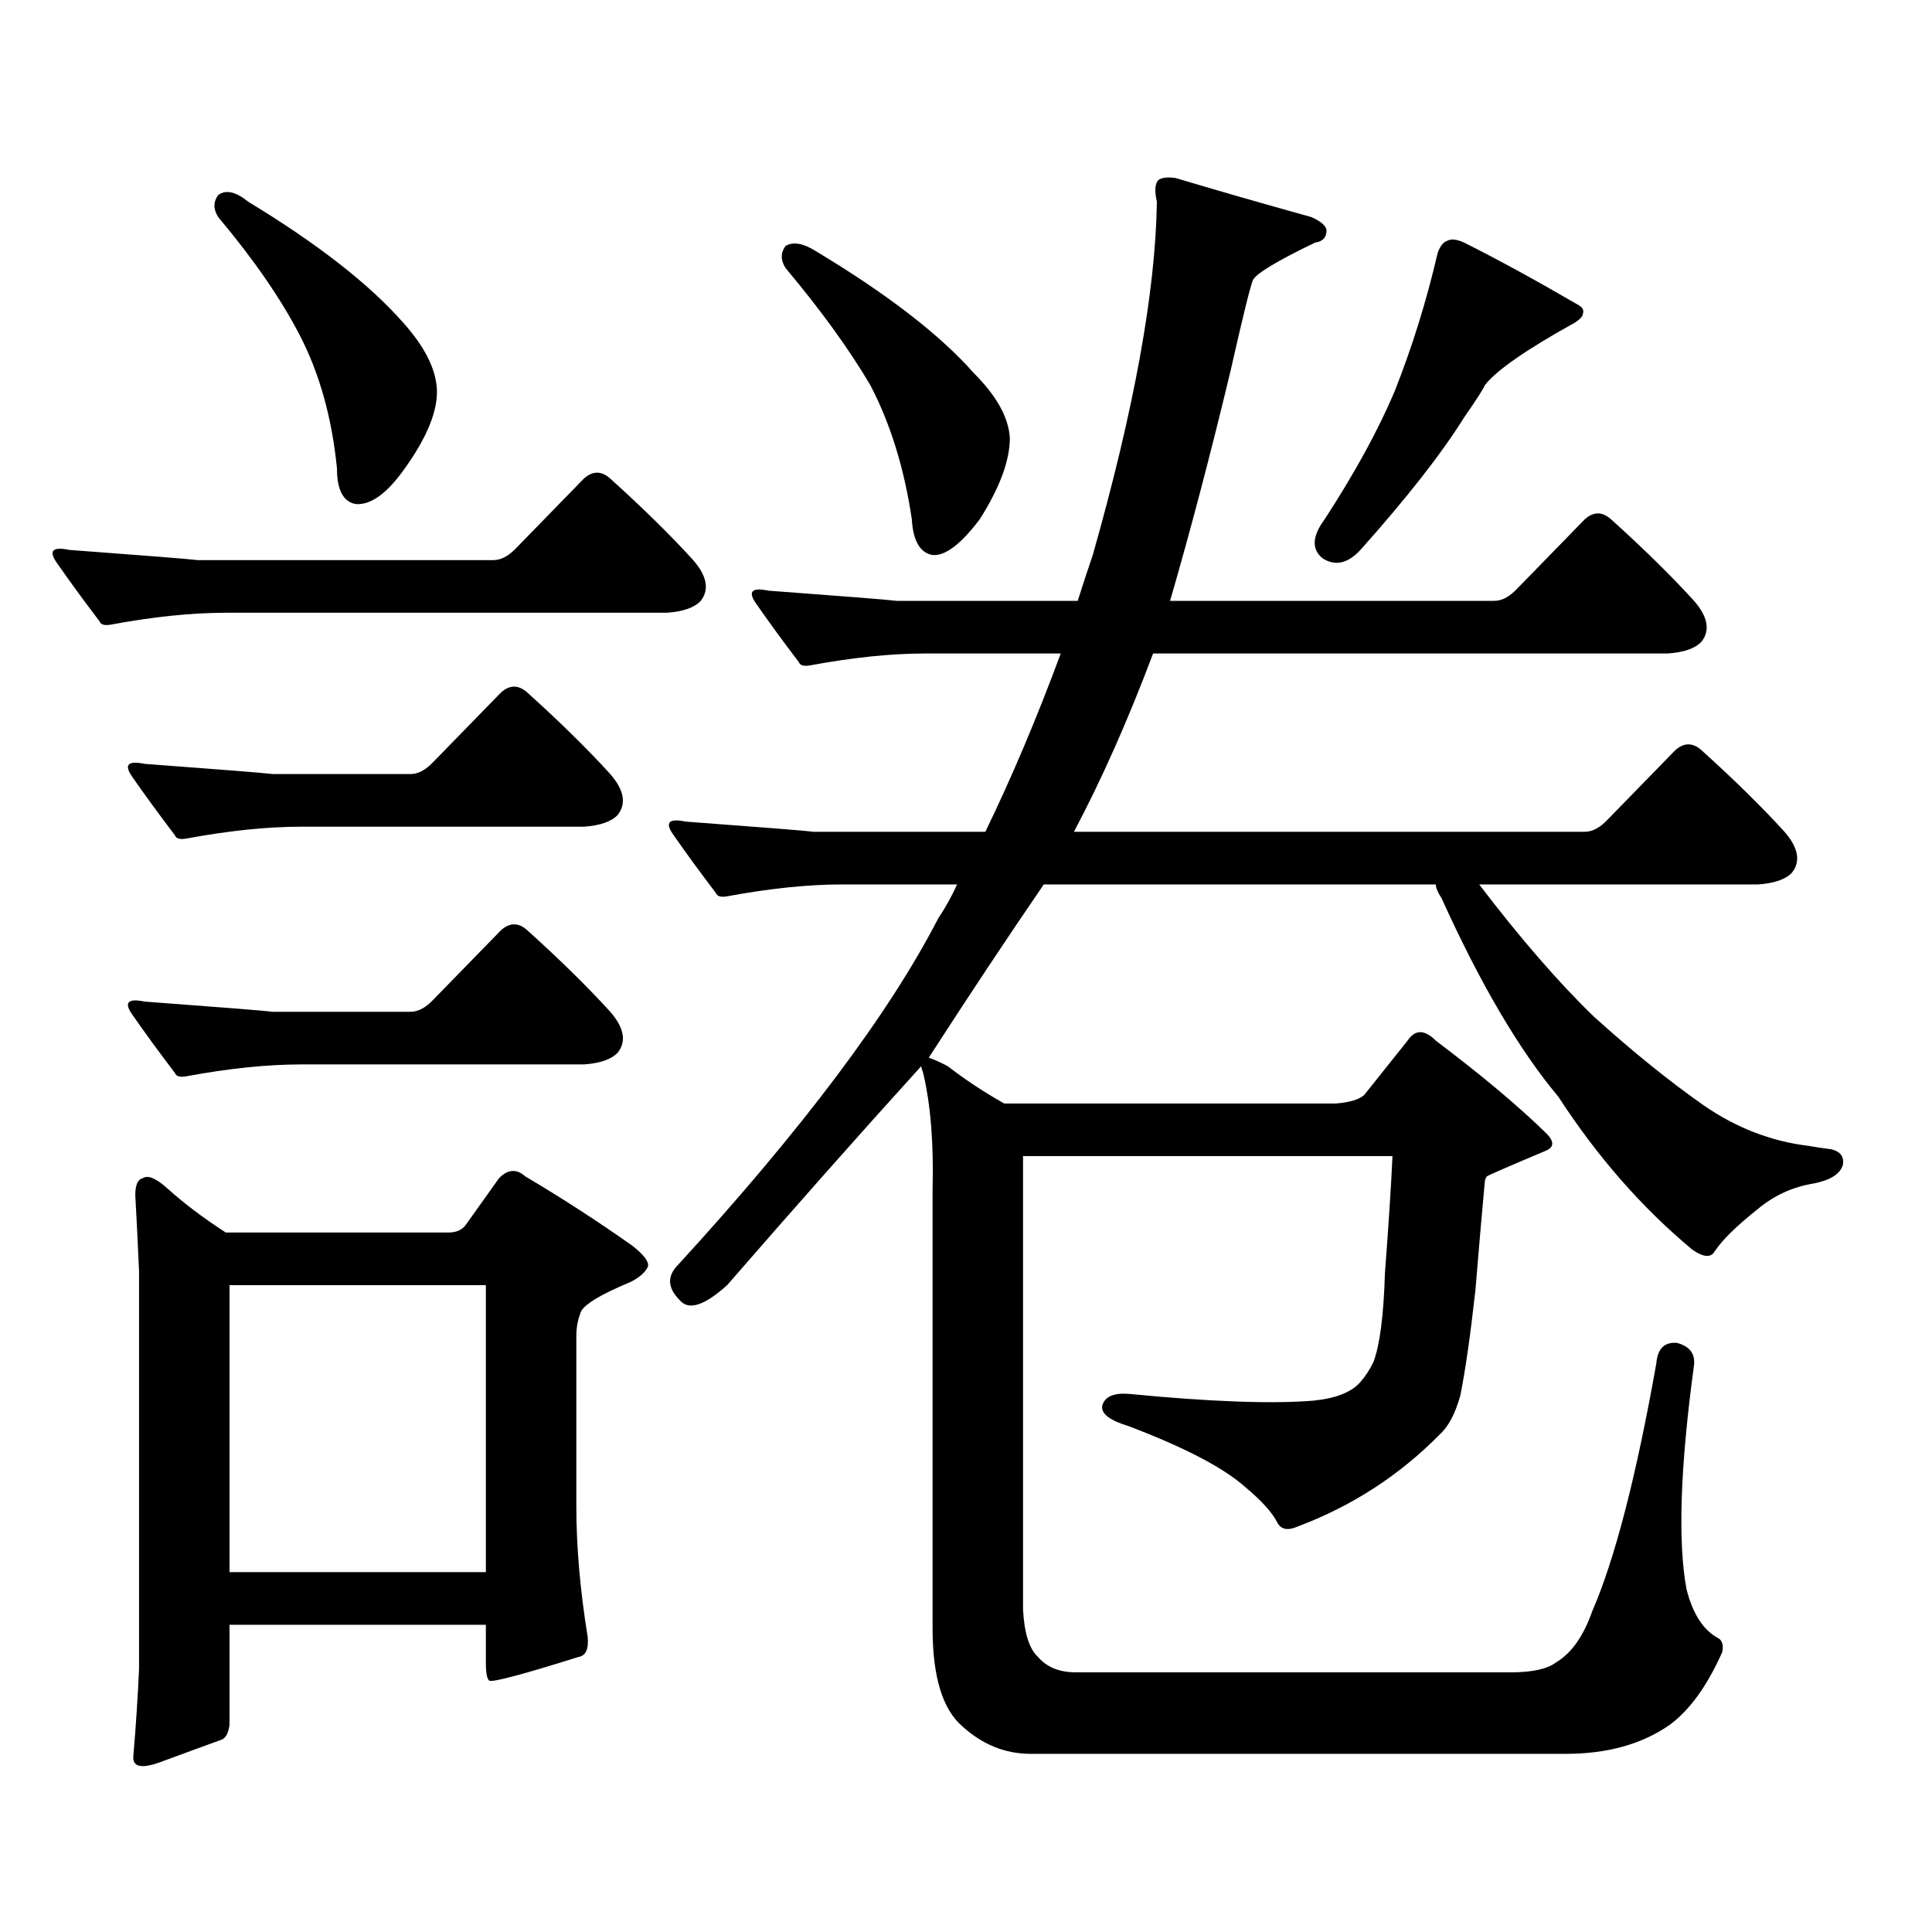 <?xml version="1.0" encoding="utf-8"?>
<!-- Generator: Adobe Illustrator 16.0.0, SVG Export Plug-In . SVG Version: 6.00 Build 0)  -->
<!DOCTYPE svg PUBLIC "-//W3C//DTD SVG 1.1//EN" "http://www.w3.org/Graphics/SVG/1.1/DTD/svg11.dtd">
<svg version="1.1" id="图层_1" xmlns="http://www.w3.org/2000/svg" xmlns:xlink="http://www.w3.org/1999/xlink" x="0px" y="0px"
	 width="1000px" height="1000px" viewBox="0 0 1000 1000" enable-background="new 0 0 1000 1000" xml:space="preserve">
<path d="M267.091,283.758l35.121-36.035c4.543-4.093,9.101-4.093,13.658,0c16.905,15.243,31.219,29.306,42.926,42.188
	c7.149,8.212,8.445,15.243,3.902,21.094c-3.262,3.516-9.115,5.575-17.561,6.152H116.851c-17.561,0-37.407,2.06-59.511,6.152
	c-3.262,0.591-5.213,0-5.854-1.758c-8.46-11.124-15.944-21.382-22.438-30.762c-3.902-5.851-1.631-7.91,6.829-6.152
	c39.664,2.938,61.782,4.696,66.34,5.273h153.167C259.286,289.91,263.188,287.864,267.091,283.758z M224.165,394.5l35.121-36.035
	c4.543-4.093,9.101-4.093,13.658,0c16.905,15.243,31.219,29.306,42.926,42.188c7.149,8.212,8.445,15.243,3.902,21.094
	c-3.262,3.516-9.115,5.575-17.561,6.152H155.874c-17.561,0-37.407,2.06-59.511,6.152c-3.262,0.591-5.213,0-5.854-1.758
	c-8.46-11.124-15.944-21.382-22.438-30.762c-3.902-5.851-1.631-7.91,6.829-6.152c39.664,2.938,61.782,4.696,66.34,5.273h71.218
	C216.36,400.652,220.263,398.606,224.165,394.5z M224.165,517.547l35.121-36.035c4.543-4.093,9.101-4.093,13.658,0
	c16.905,15.243,31.219,29.306,42.926,42.188c7.149,8.212,8.445,15.243,3.902,21.094c-3.262,3.516-9.115,5.575-17.561,6.152H155.874
	c-17.561,0-37.407,2.06-59.511,6.152c-3.262,0.591-5.213,0-5.854-1.758c-8.46-11.124-15.944-21.382-22.438-30.762
	c-3.902-5.851-1.631-7.91,6.829-6.152c39.664,2.938,61.782,4.696,66.34,5.273h71.218
	C216.36,523.699,220.263,521.653,224.165,517.547z M70.022,618.621c0-5.273,1.296-8.198,3.902-8.789
	c2.592-1.758,6.829,0,12.683,5.273c8.445,7.622,18.536,15.243,30.243,22.852H231.97c3.902,0,6.829-1.167,8.78-3.516l17.561-24.609
	c4.543-4.683,9.101-4.972,13.658-0.879c18.856,11.138,37.393,23.153,55.608,36.035c5.854,4.696,8.445,8.212,7.805,10.547
	c-1.311,2.938-4.237,5.575-8.78,7.91c-16.92,7.031-25.7,12.606-26.341,16.699c-1.311,3.516-1.951,7.333-1.951,11.426v87.891
	c0,21.094,1.951,43.644,5.854,67.676c0.641,6.44-0.976,9.956-4.878,10.547c-27.972,8.789-43.261,12.882-45.853,12.305
	c-1.311-0.591-1.951-3.817-1.951-9.668v-19.336h-132.68v51.855c-0.655,4.683-2.286,7.319-4.878,7.91
	c-6.509,2.335-16.92,6.152-31.219,11.426c-9.756,3.516-14.313,2.335-13.658-3.516c1.296-15.243,2.271-30.185,2.927-44.824V658.172
	C71.318,642.942,70.663,629.759,70.022,618.621z M112.948,100.945c3.902-2.925,9.101-1.758,15.609,3.516
	c35.762,21.685,62.438,42.489,79.998,62.402c11.052,12.305,16.905,23.73,17.561,34.277c0.641,11.138-4.878,24.911-16.585,41.309
	c-9.115,12.896-17.561,19.048-25.365,18.457c-6.509-1.167-9.756-7.319-9.756-18.457c-2.606-26.367-9.115-49.507-19.512-69.434
	c-9.756-18.745-23.749-38.96-41.95-60.645C110.342,108.278,110.342,104.461,112.948,100.945z M118.802,813.738h132.68V665.203
	h-132.68V813.738z M831.955,424.383l35.121-36.035c4.543-4.093,9.101-4.093,13.658,0c16.905,15.243,31.219,29.306,42.926,42.188
	c7.149,8.212,8.445,15.243,3.902,21.094c-3.262,3.516-9.115,5.575-17.561,6.152H765.615c21.463,28.125,41.295,50.977,59.511,68.555
	c20.152,18.169,39.023,33.398,56.584,45.703c16.905,11.728,35.121,18.759,54.633,21.094c3.247,0.591,7.149,1.181,11.707,1.758
	c4.543,1.181,6.494,3.817,5.854,7.91c-1.311,4.696-6.188,7.91-14.634,9.668c-11.066,1.758-20.822,6.152-29.268,13.184
	c-11.066,8.789-18.536,16.122-22.438,21.973c-1.951,3.516-5.854,3.228-11.707-0.879c-26.021-21.671-49.114-48.038-69.267-79.102
	c-20.167-24.019-40.334-58.296-60.486-102.832c-1.951-2.925-2.927-5.273-2.927-7.031H540.255
	c-18.871,27.548-38.703,57.431-59.511,89.648c3.247,1.181,6.494,2.637,9.756,4.395c9.101,7.031,18.856,13.485,29.268,19.336h171.703
	c7.149-0.577,12.027-2.046,14.634-4.395l22.438-28.125c3.902-5.851,8.78-5.851,14.634,0c24.055,18.169,43.246,34.277,57.56,48.34
	c3.902,4.106,3.567,7.031-0.976,8.789c-19.512,8.212-29.603,12.606-30.243,13.184c-0.655,1.181-0.976,2.06-0.976,2.637
	c-1.311,14.063-2.927,32.821-4.878,56.25c-2.606,23.442-5.213,41.61-7.805,54.492c-2.606,9.38-6.188,16.122-10.731,20.215
	c-20.822,21.094-45.212,36.914-73.169,47.461c-5.213,2.335-8.78,1.758-10.731-1.758c-2.606-5.273-8.14-11.426-16.585-18.457
	c-11.066-9.956-31.219-20.503-60.486-31.641c-9.756-2.925-14.313-6.44-13.658-10.547c1.296-4.683,5.854-6.729,13.658-6.152
	c42.271,4.106,74.145,5.273,95.607,3.516c11.707-1.167,19.832-4.395,24.39-9.668c2.592-2.925,4.878-6.44,6.829-10.547
	c3.247-8.789,5.198-24.019,5.854-45.703c1.951-25.776,3.247-45.991,3.902-60.645H529.523v234.668
	c0.641,12.305,3.247,20.503,7.805,24.609c4.543,5.273,11.052,7.91,19.512,7.91H782.2c11.052,0,18.856-1.758,23.414-5.273
	c7.805-4.696,13.979-13.485,18.536-26.367c11.707-26.958,22.759-69.722,33.17-128.32c0.641-7.608,4.223-11.124,10.731-10.547
	c6.494,1.758,9.421,5.575,8.78,11.426c-7.164,52.734-8.46,91.406-3.902,116.016c3.247,12.882,8.78,21.382,16.585,25.488
	c1.951,1.167,2.592,3.516,1.951,7.031c-7.805,17.578-16.92,30.171-27.316,37.793c-14.313,9.956-32.194,14.941-53.657,14.941H533.426
	c-13.018,0-24.725-4.696-35.121-14.063c-10.411-8.789-15.609-25.79-15.609-50.977V615.984c0.641-24.019-0.976-44.233-4.878-60.645
	c-0.655-1.758-0.976-2.925-0.976-3.516c-31.874,35.156-65.364,72.949-100.485,113.379c-11.707,10.547-19.847,13.184-24.39,7.91
	c-6.509-6.44-6.829-12.593-0.976-18.457c64.389-70.313,109.266-130.078,134.631-179.297c3.902-5.851,7.149-11.714,9.756-17.578
	h-59.511c-17.561,0-37.407,2.06-59.511,6.152c-3.262,0.591-5.213,0-5.854-1.758c-8.46-11.124-15.944-21.382-22.438-30.762
	c-3.902-5.851-1.631-7.91,6.829-6.152c39.664,2.938,61.782,4.696,66.34,5.273h88.778c13.658-28.125,26.661-58.887,39.023-92.285
	h-70.242c-17.561,0-37.407,2.06-59.511,6.152c-3.262,0.591-5.213,0-5.854-1.758c-8.46-11.124-15.944-21.382-22.438-30.762
	c-3.902-5.851-1.631-7.91,6.829-6.152c39.664,2.938,61.782,4.696,66.34,5.273h93.656c2.592-8.198,5.198-16.108,7.805-23.73
	c21.463-75.586,32.515-136.519,33.17-182.813c-1.311-5.851-0.976-9.668,0.976-11.426c1.951-1.167,4.878-1.456,8.78-0.879
	c19.512,5.864,42.926,12.606,70.242,20.215c5.198,2.349,7.805,4.696,7.805,7.031c0,3.516-1.951,5.575-5.854,6.152
	c-19.512,9.38-30.243,15.82-32.194,19.336c-1.311,2.938-5.213,18.759-11.707,47.461c-10.411,43.368-20.822,82.919-31.219,118.652
	H773.42c3.902,0,7.805-2.046,11.707-6.152l35.121-36.035c4.543-4.093,9.101-4.093,13.658,0
	c16.905,15.243,31.219,29.306,42.926,42.188c7.149,8.212,8.445,15.243,3.902,21.094c-3.262,3.516-9.115,5.575-17.561,6.152H596.839
	c-13.018,34.579-26.676,65.341-40.975,92.285h264.384C824.15,430.535,828.053,428.489,831.955,424.383z M406.6,127.313
	c3.902-2.335,9.101-1.456,15.609,2.637c37.072,22.274,64.389,43.368,81.949,63.281c11.707,11.728,17.881,22.852,18.536,33.398
	c0,11.728-5.213,25.79-15.609,42.188c-9.756,12.896-17.896,19.048-24.39,18.457c-6.509-1.167-10.091-7.319-10.731-18.457
	c-3.902-26.367-11.066-49.507-21.463-69.434c-11.066-18.745-25.7-38.96-43.901-60.645
	C403.993,134.646,403.993,130.828,406.6,127.313z M749.03,124.676c1.951-1.167,4.878-0.879,8.78,0.879
	c17.561,8.789,37.393,19.638,59.511,32.52c1.951,1.181,2.592,2.637,1.951,4.395c0,1.181-1.311,2.637-3.902,4.395
	c-25.365,14.063-40.975,24.911-46.828,32.52c-0.655,1.758-4.237,7.333-10.731,16.699c-11.707,18.759-29.603,41.61-53.657,68.555
	c-6.509,7.031-13.018,8.501-19.512,4.395c-5.854-4.683-5.533-11.426,0.976-20.215c15.609-24.019,27.637-45.991,36.097-65.918
	c9.101-22.852,16.585-46.87,22.438-72.07C745.448,127.313,747.079,125.267,749.03,124.676z"/>
</svg>

